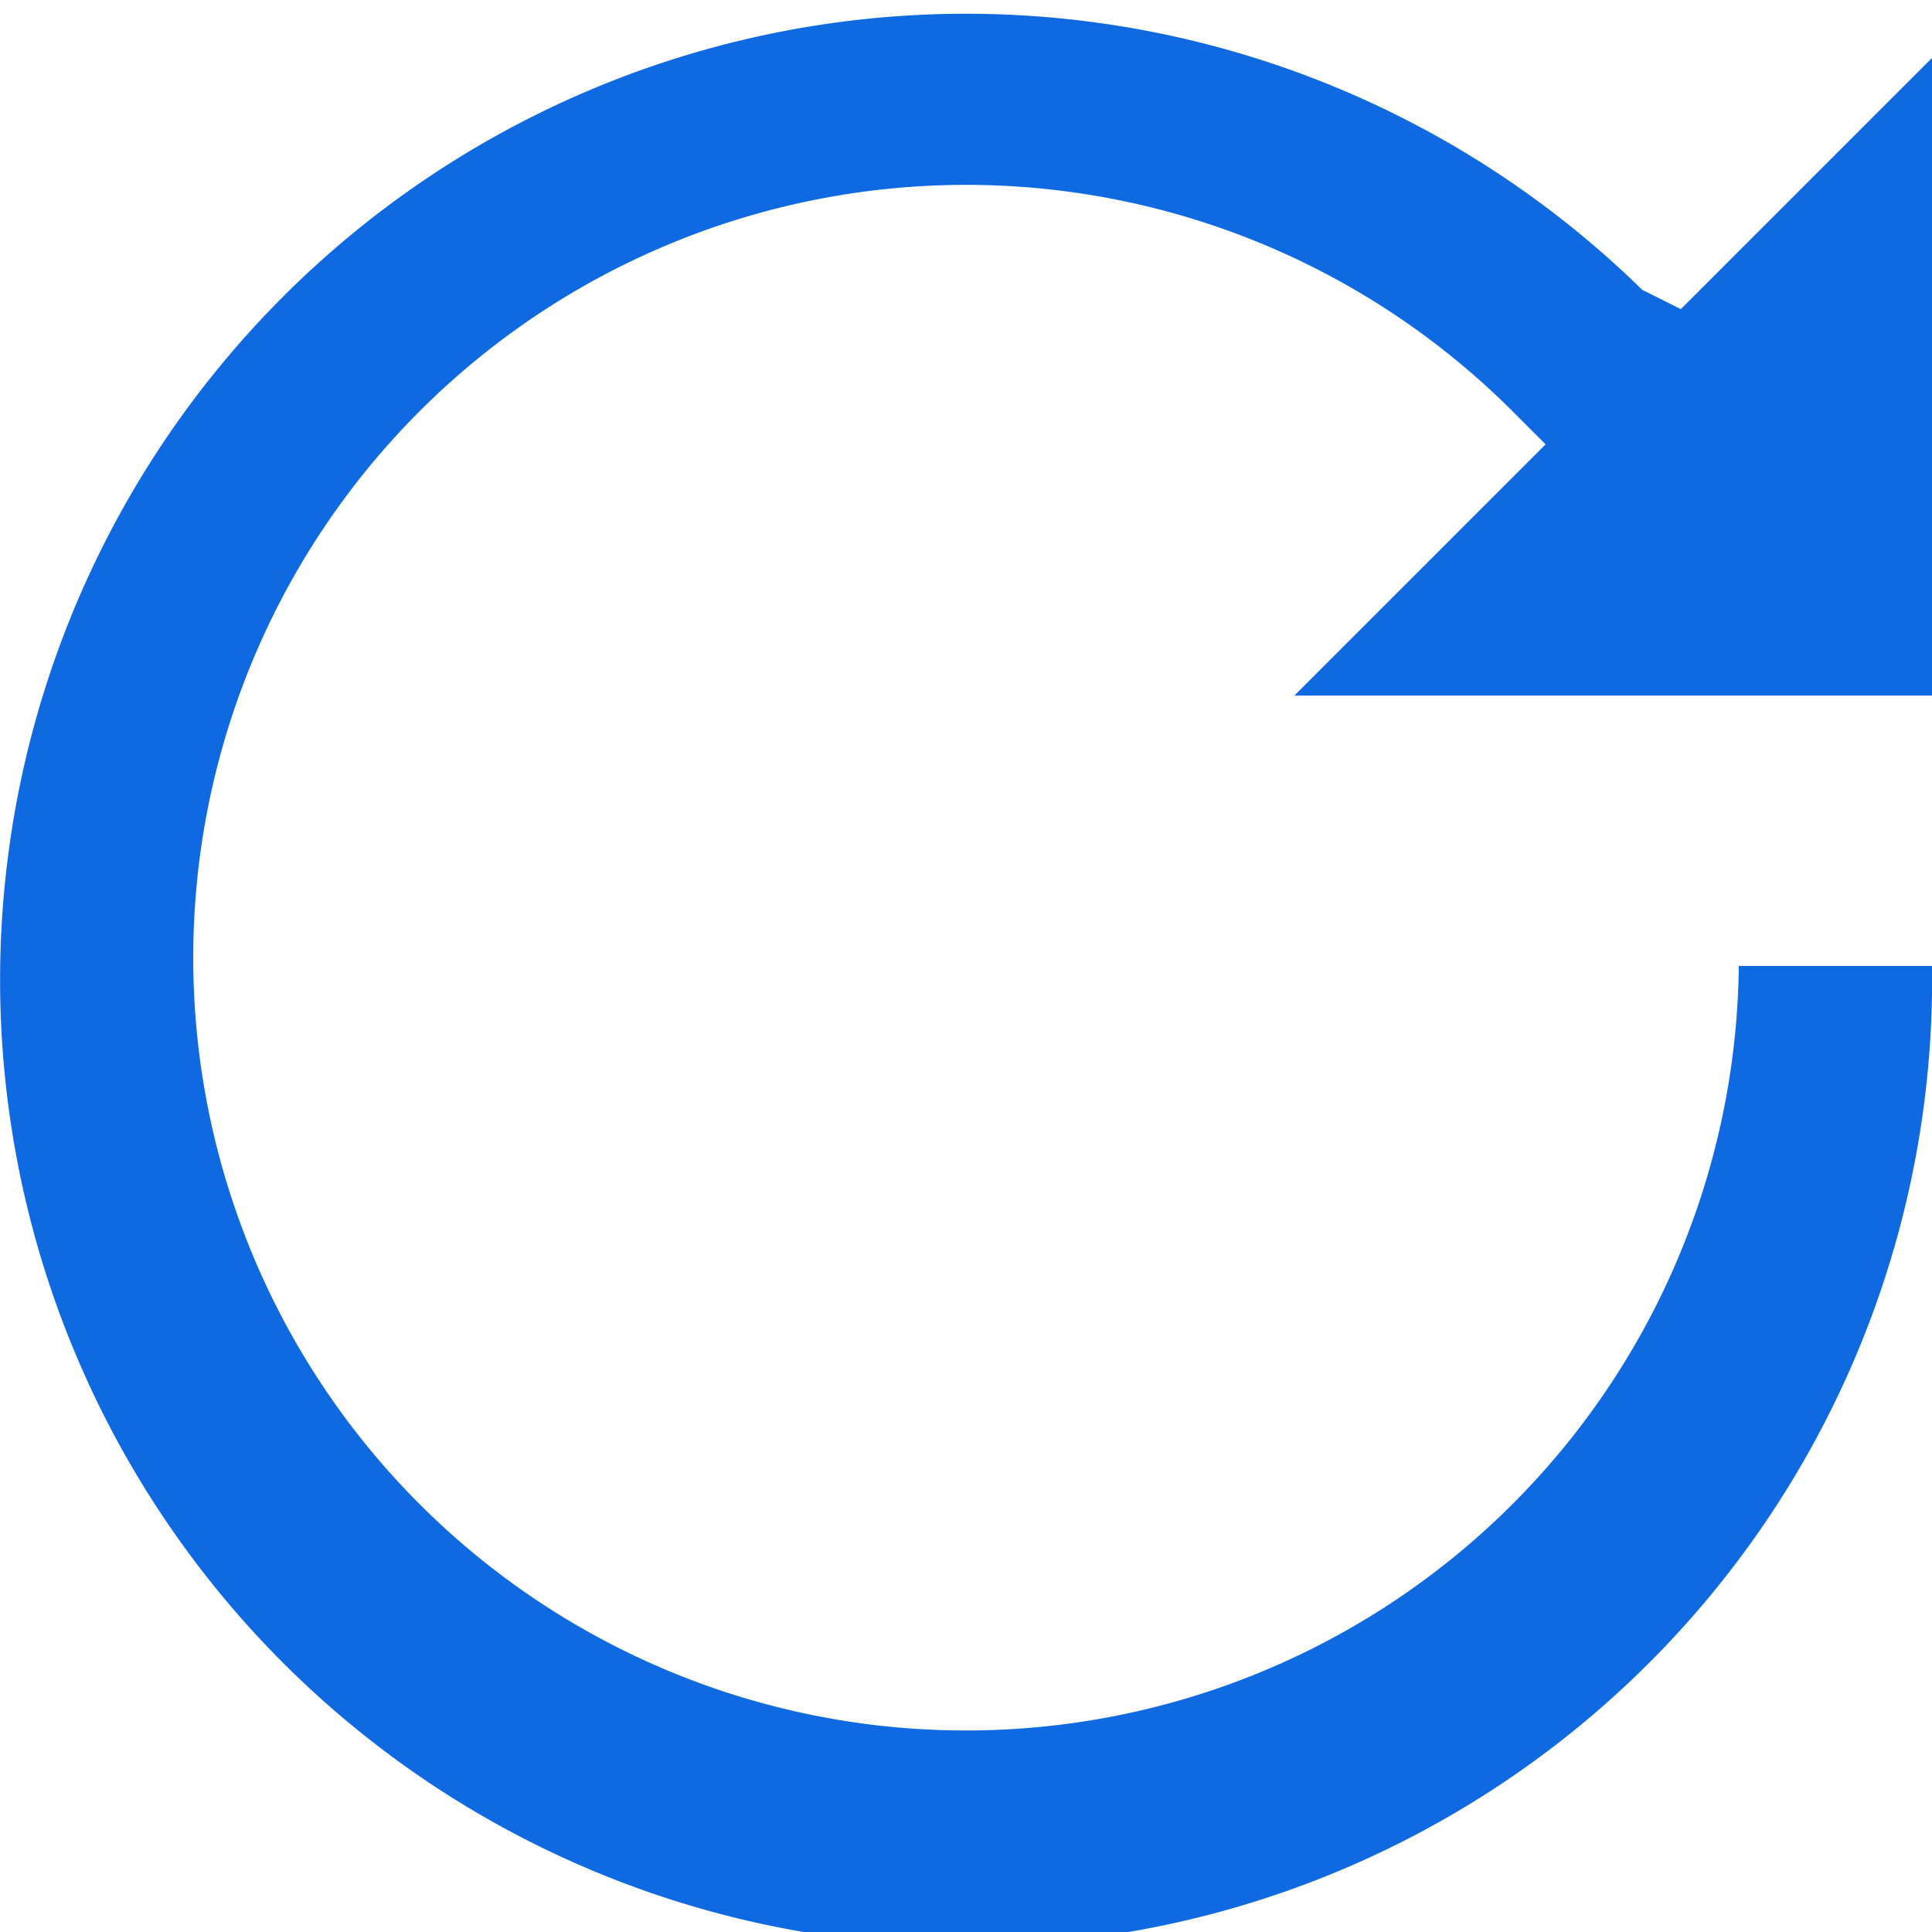 <svg xmlns="http://www.w3.org/2000/svg" viewBox="0 0 20 20">
  <g data-name="Group 8294">
    <g data-name="359574">
      <g data-name="Group 8163">
        <path fill="#0f69e0" d="M20 7.2V.6l-2.6 2.6L17 3A10 10 0 1020 10h-2a8 8 0 11-2.3-5.7l.3.3-2.6 2.6z" data-name="Path 14280"/>
      </g>
    </g>
  </g>
</svg>
